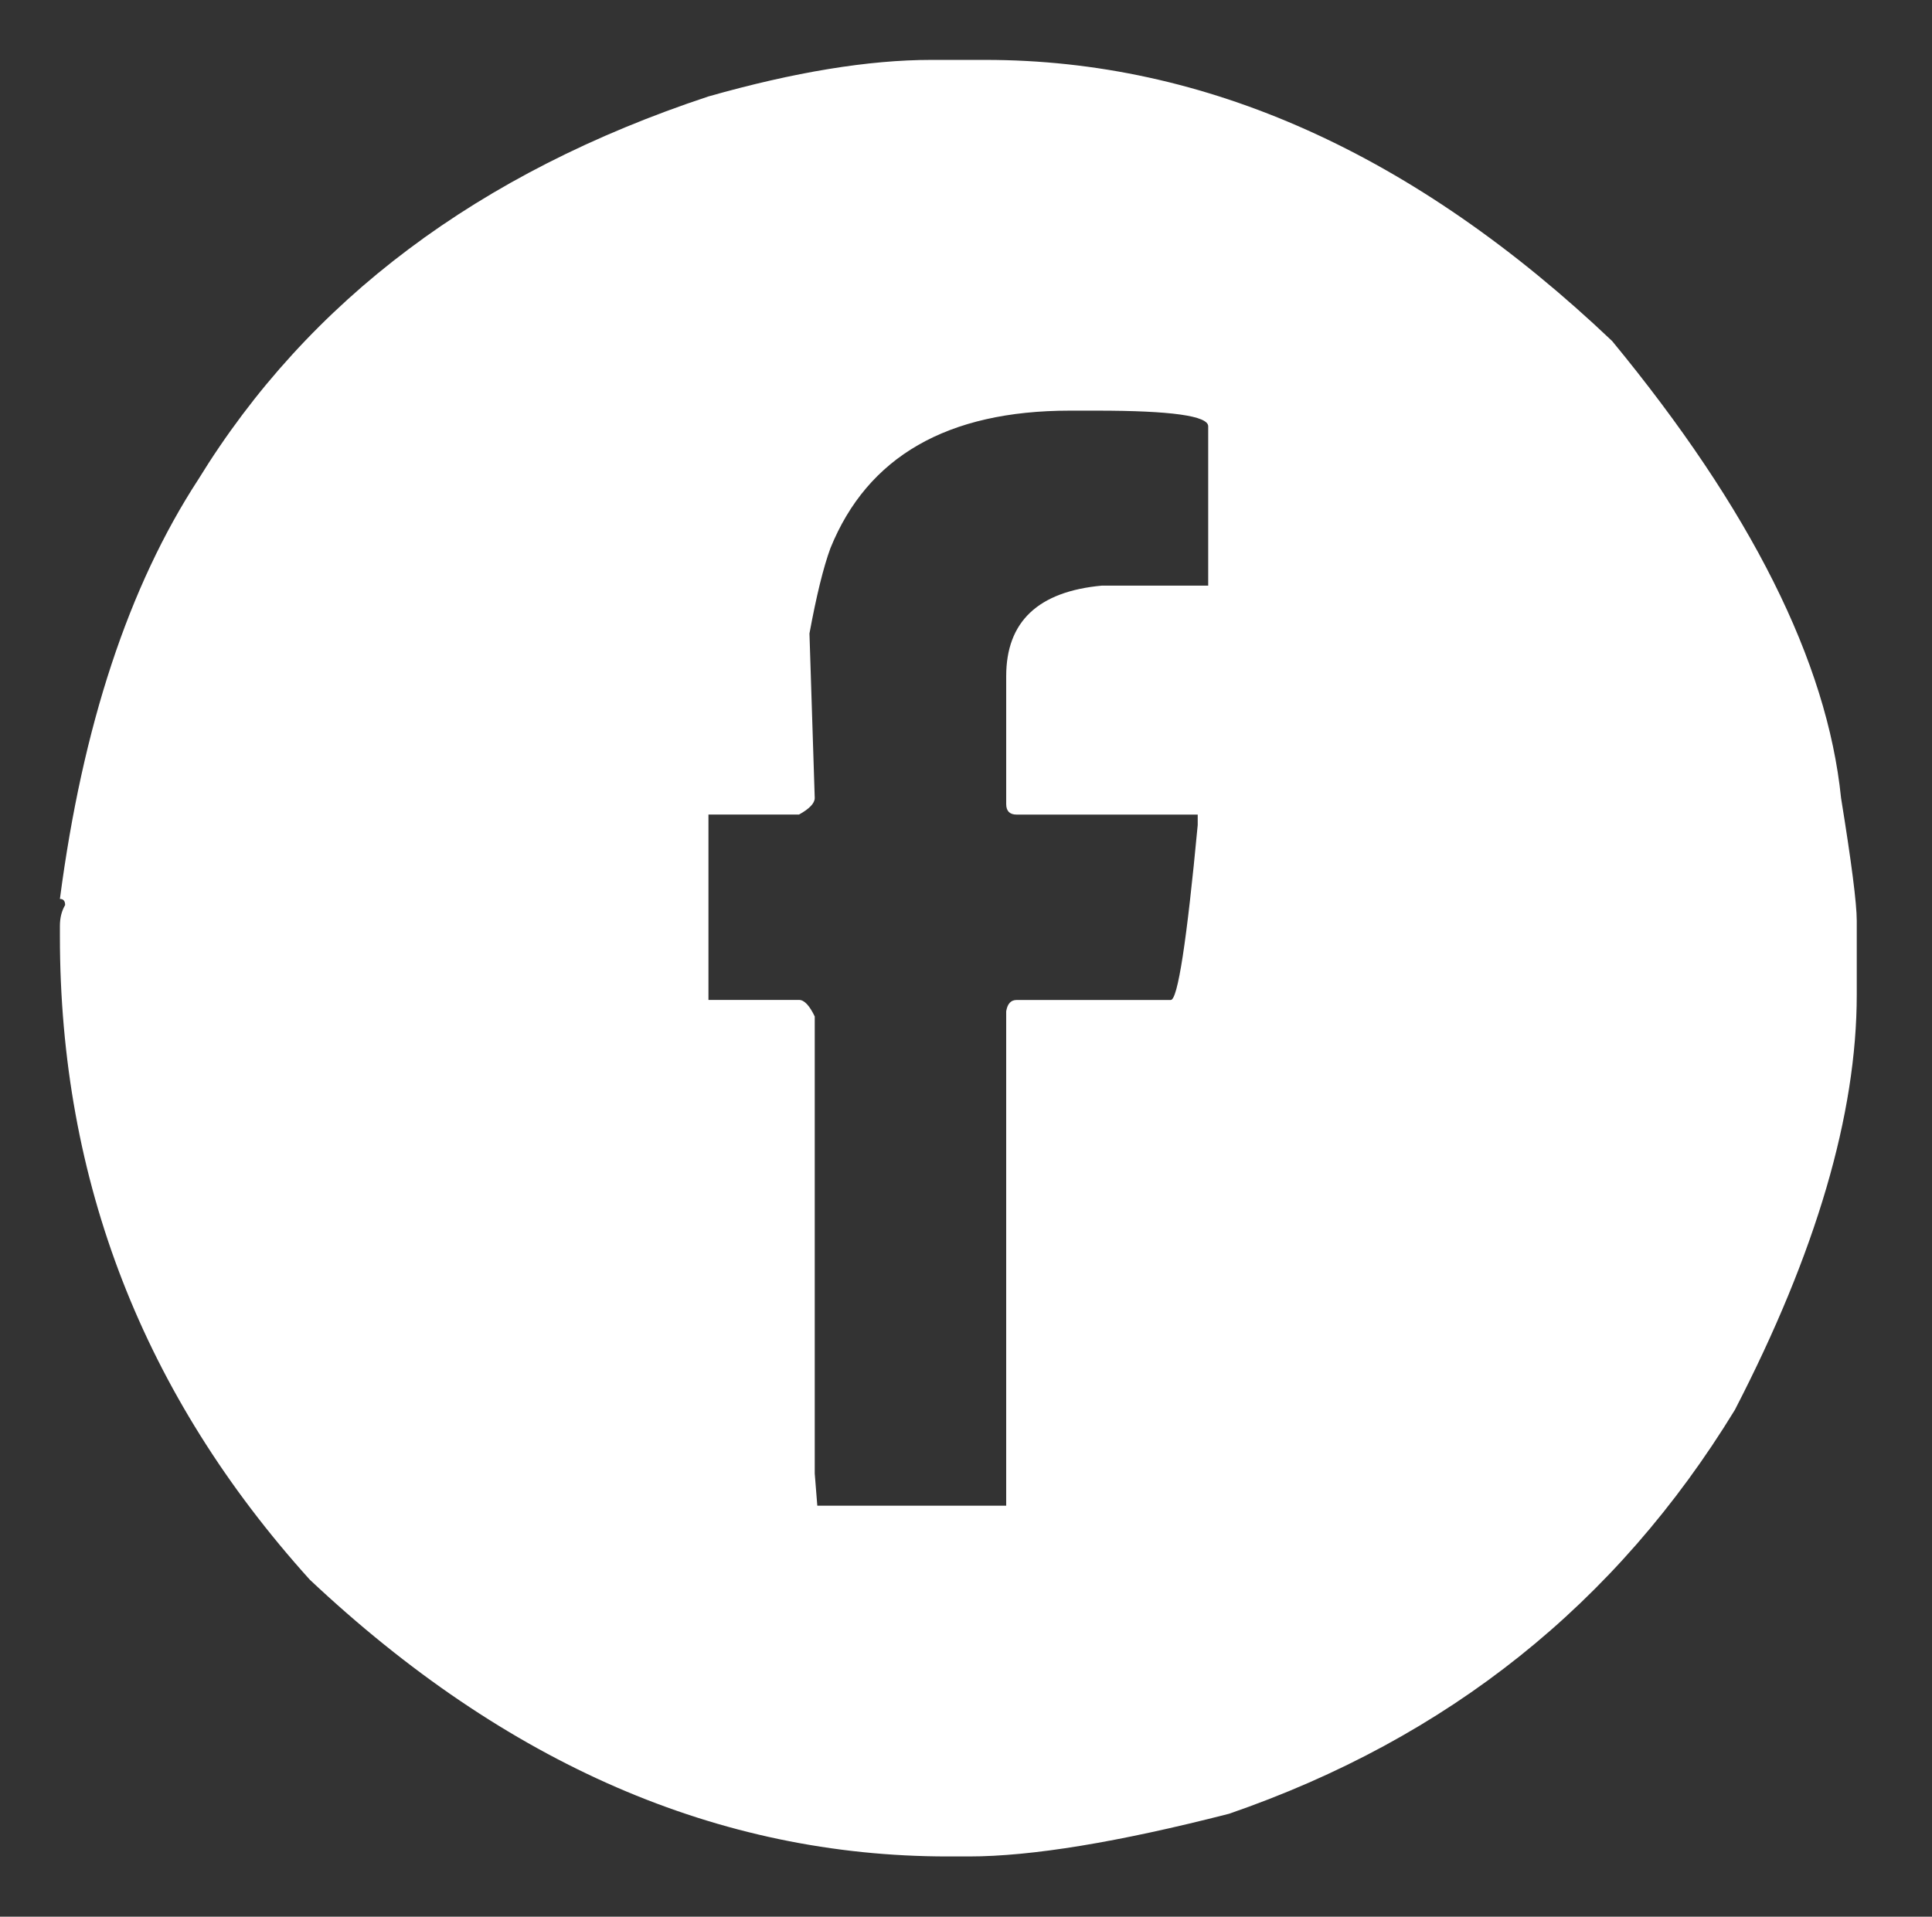 <?xml version="1.0" encoding="utf-8"?>
<!-- Generator: Adobe Illustrator 15.0.0, SVG Export Plug-In . SVG Version: 6.00 Build 0)  -->
<!DOCTYPE svg PUBLIC "-//W3C//DTD SVG 1.1//EN" "http://www.w3.org/Graphics/SVG/1.1/DTD/svg11.dtd">
<svg version="1.1" xmlns="http://www.w3.org/2000/svg" xmlns:xlink="http://www.w3.org/1999/xlink" x="0px" y="0px" width="32.25px"
	 height="32px" viewBox="0 0 32.25 32" enable-background="new 0 0 32.25 32" xml:space="preserve">
<rect x="0" y="0" width="32.25" height="32" fill="#333333" stroke="none"/>
<g id="Calque_2">
</g>
<g id="Calque_1">
	<g>
		<path fill="#FFFFFF" d="M15.547,1h0.9c3.682,0,7.17,1.566,10.463,4.693c2.316,2.811,3.59,5.354,3.822,7.63
			c0.174,1.075,0.262,1.759,0.262,2.049v1.235c0,1.996-0.678,4.307-2.035,6.932c-1.976,3.235-4.789,5.482-8.442,6.742
			c-1.852,0.475-3.299,0.713-4.345,0.713h-0.35c-3.827,0-7.377-1.541-10.651-4.621C2.39,23.292,1,19.713,1,15.634v-0.175
			c0-0.135,0.029-0.25,0.087-0.349c0-0.067-0.028-0.102-0.087-0.102c0.378-2.887,1.148-5.221,2.311-7.005
			C5.15,5.011,7.99,2.88,11.826,1.61C13.26,1.203,14.5,1,15.547,1z M13.512,10.576l0.088,2.747c0,0.087-0.088,0.18-0.262,0.276
			h-1.512v3.095h1.512c0.087,0,0.174,0.093,0.262,0.276V24.6l0.043,0.538h3.153v-8.255c0.021-0.125,0.078-0.188,0.175-0.188h2.572
			c0.116,0,0.267-0.974,0.45-2.921V13.6h-3.022c-0.116,0-0.175-0.059-0.175-0.175v-2.136c0-0.91,0.532-1.414,1.599-1.512h1.773
			v-2.66c0-0.174-0.619-0.261-1.86-0.261h-0.45c-2.044,0-3.377,0.767-3.996,2.296C13.744,9.473,13.628,9.947,13.512,10.576z"/>
	</g>
</g>
</svg>
